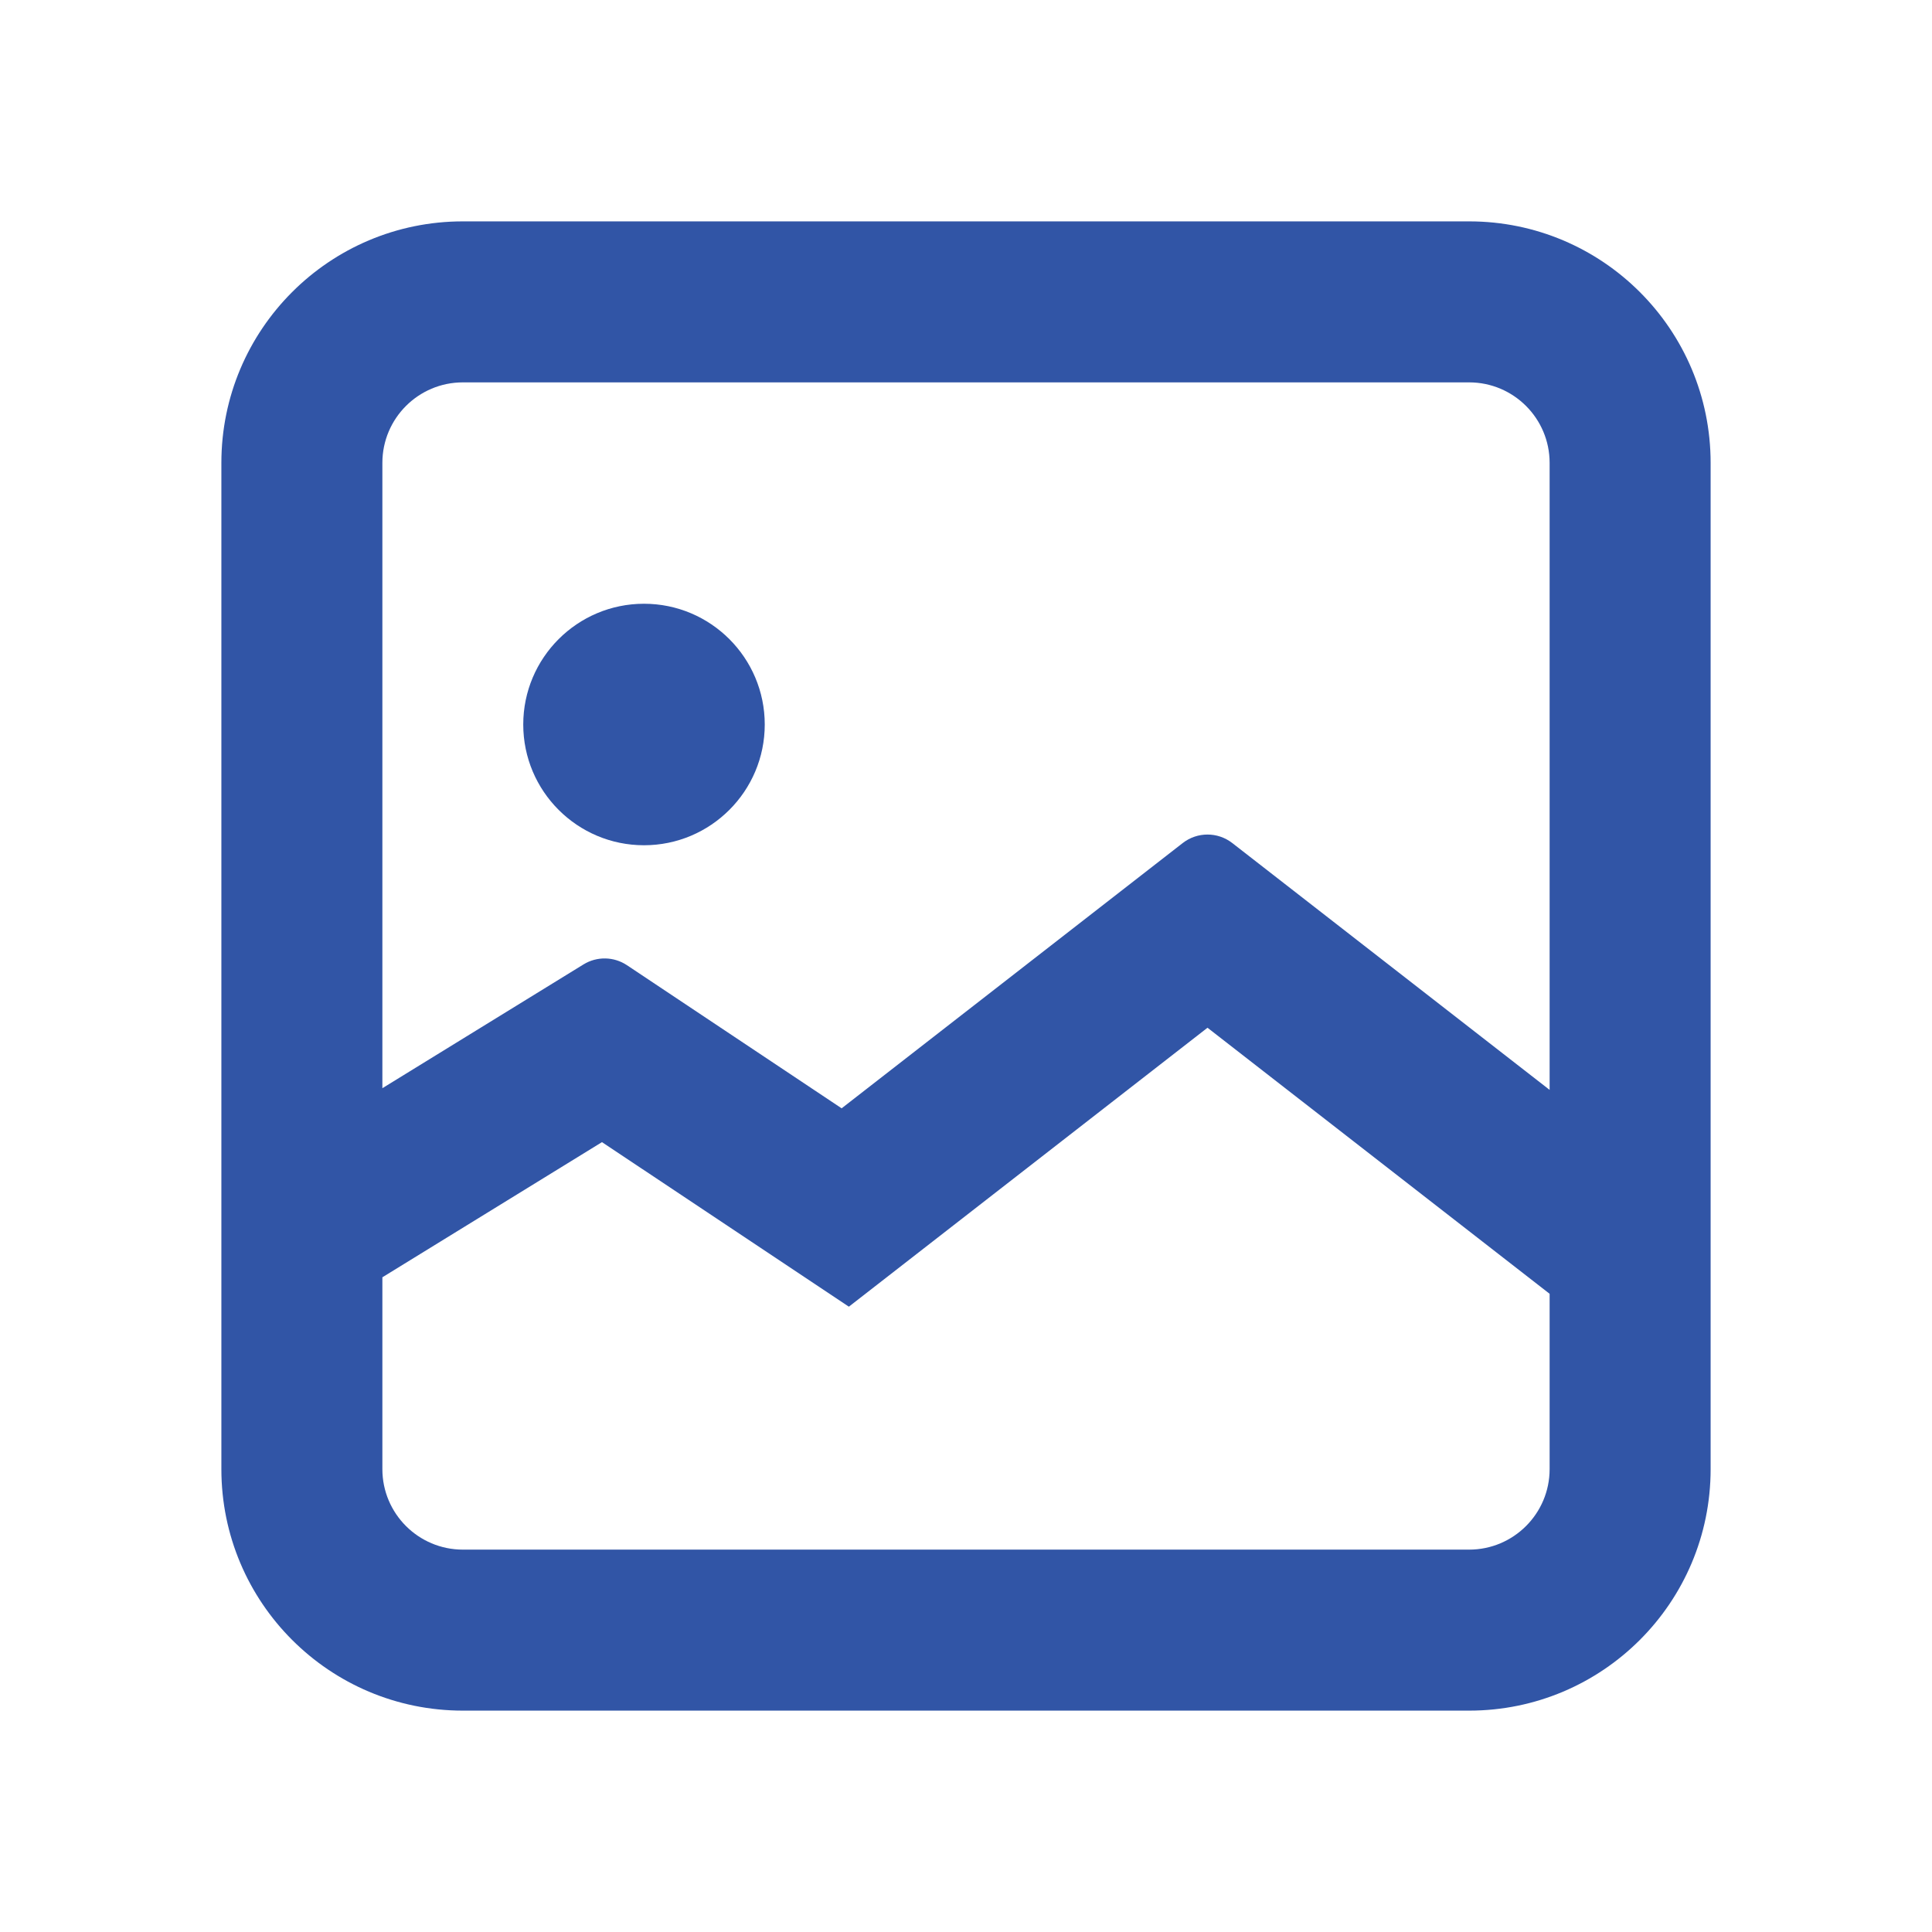 <svg width="24" height="24" viewBox="0 0 24 24" fill="none" xmlns="http://www.w3.org/2000/svg">
<path d="M8 10.5C8.828 10.5 9.5 9.828 9.5 9C9.5 8.172 8.828 7.5 8 7.5C7.172 7.5 6.5 8.172 6.5 9C6.5 9.828 7.172 10.5 8 10.5Z" fill="#3155A6"/>
<path fill-rule="evenodd" clip-rule="evenodd" d="M5.75 2.75C4.093 2.75 2.75 4.093 2.75 5.75V18.25C2.75 19.907 4.093 21.25 5.75 21.25H18.25C19.907 21.25 21.25 19.907 21.25 18.25V5.75C21.25 4.093 19.907 2.75 18.25 2.75H5.75ZM18.25 4.75H5.75C5.198 4.75 4.75 5.198 4.75 5.75V13.518L7.249 11.98C7.415 11.878 7.626 11.882 7.788 11.99L10.455 13.768L14.693 10.472C14.874 10.332 15.126 10.332 15.307 10.472L19.25 13.539V5.75C19.25 5.198 18.802 4.75 18.25 4.75ZM4.75 18.25V15.867L7.478 14.188L10.545 16.232L15 12.767L19.25 16.072V18.25C19.25 18.802 18.802 19.25 18.25 19.25H5.75C5.198 19.25 4.75 18.802 4.75 18.25Z" fill="#3155A6"/>
</svg>
